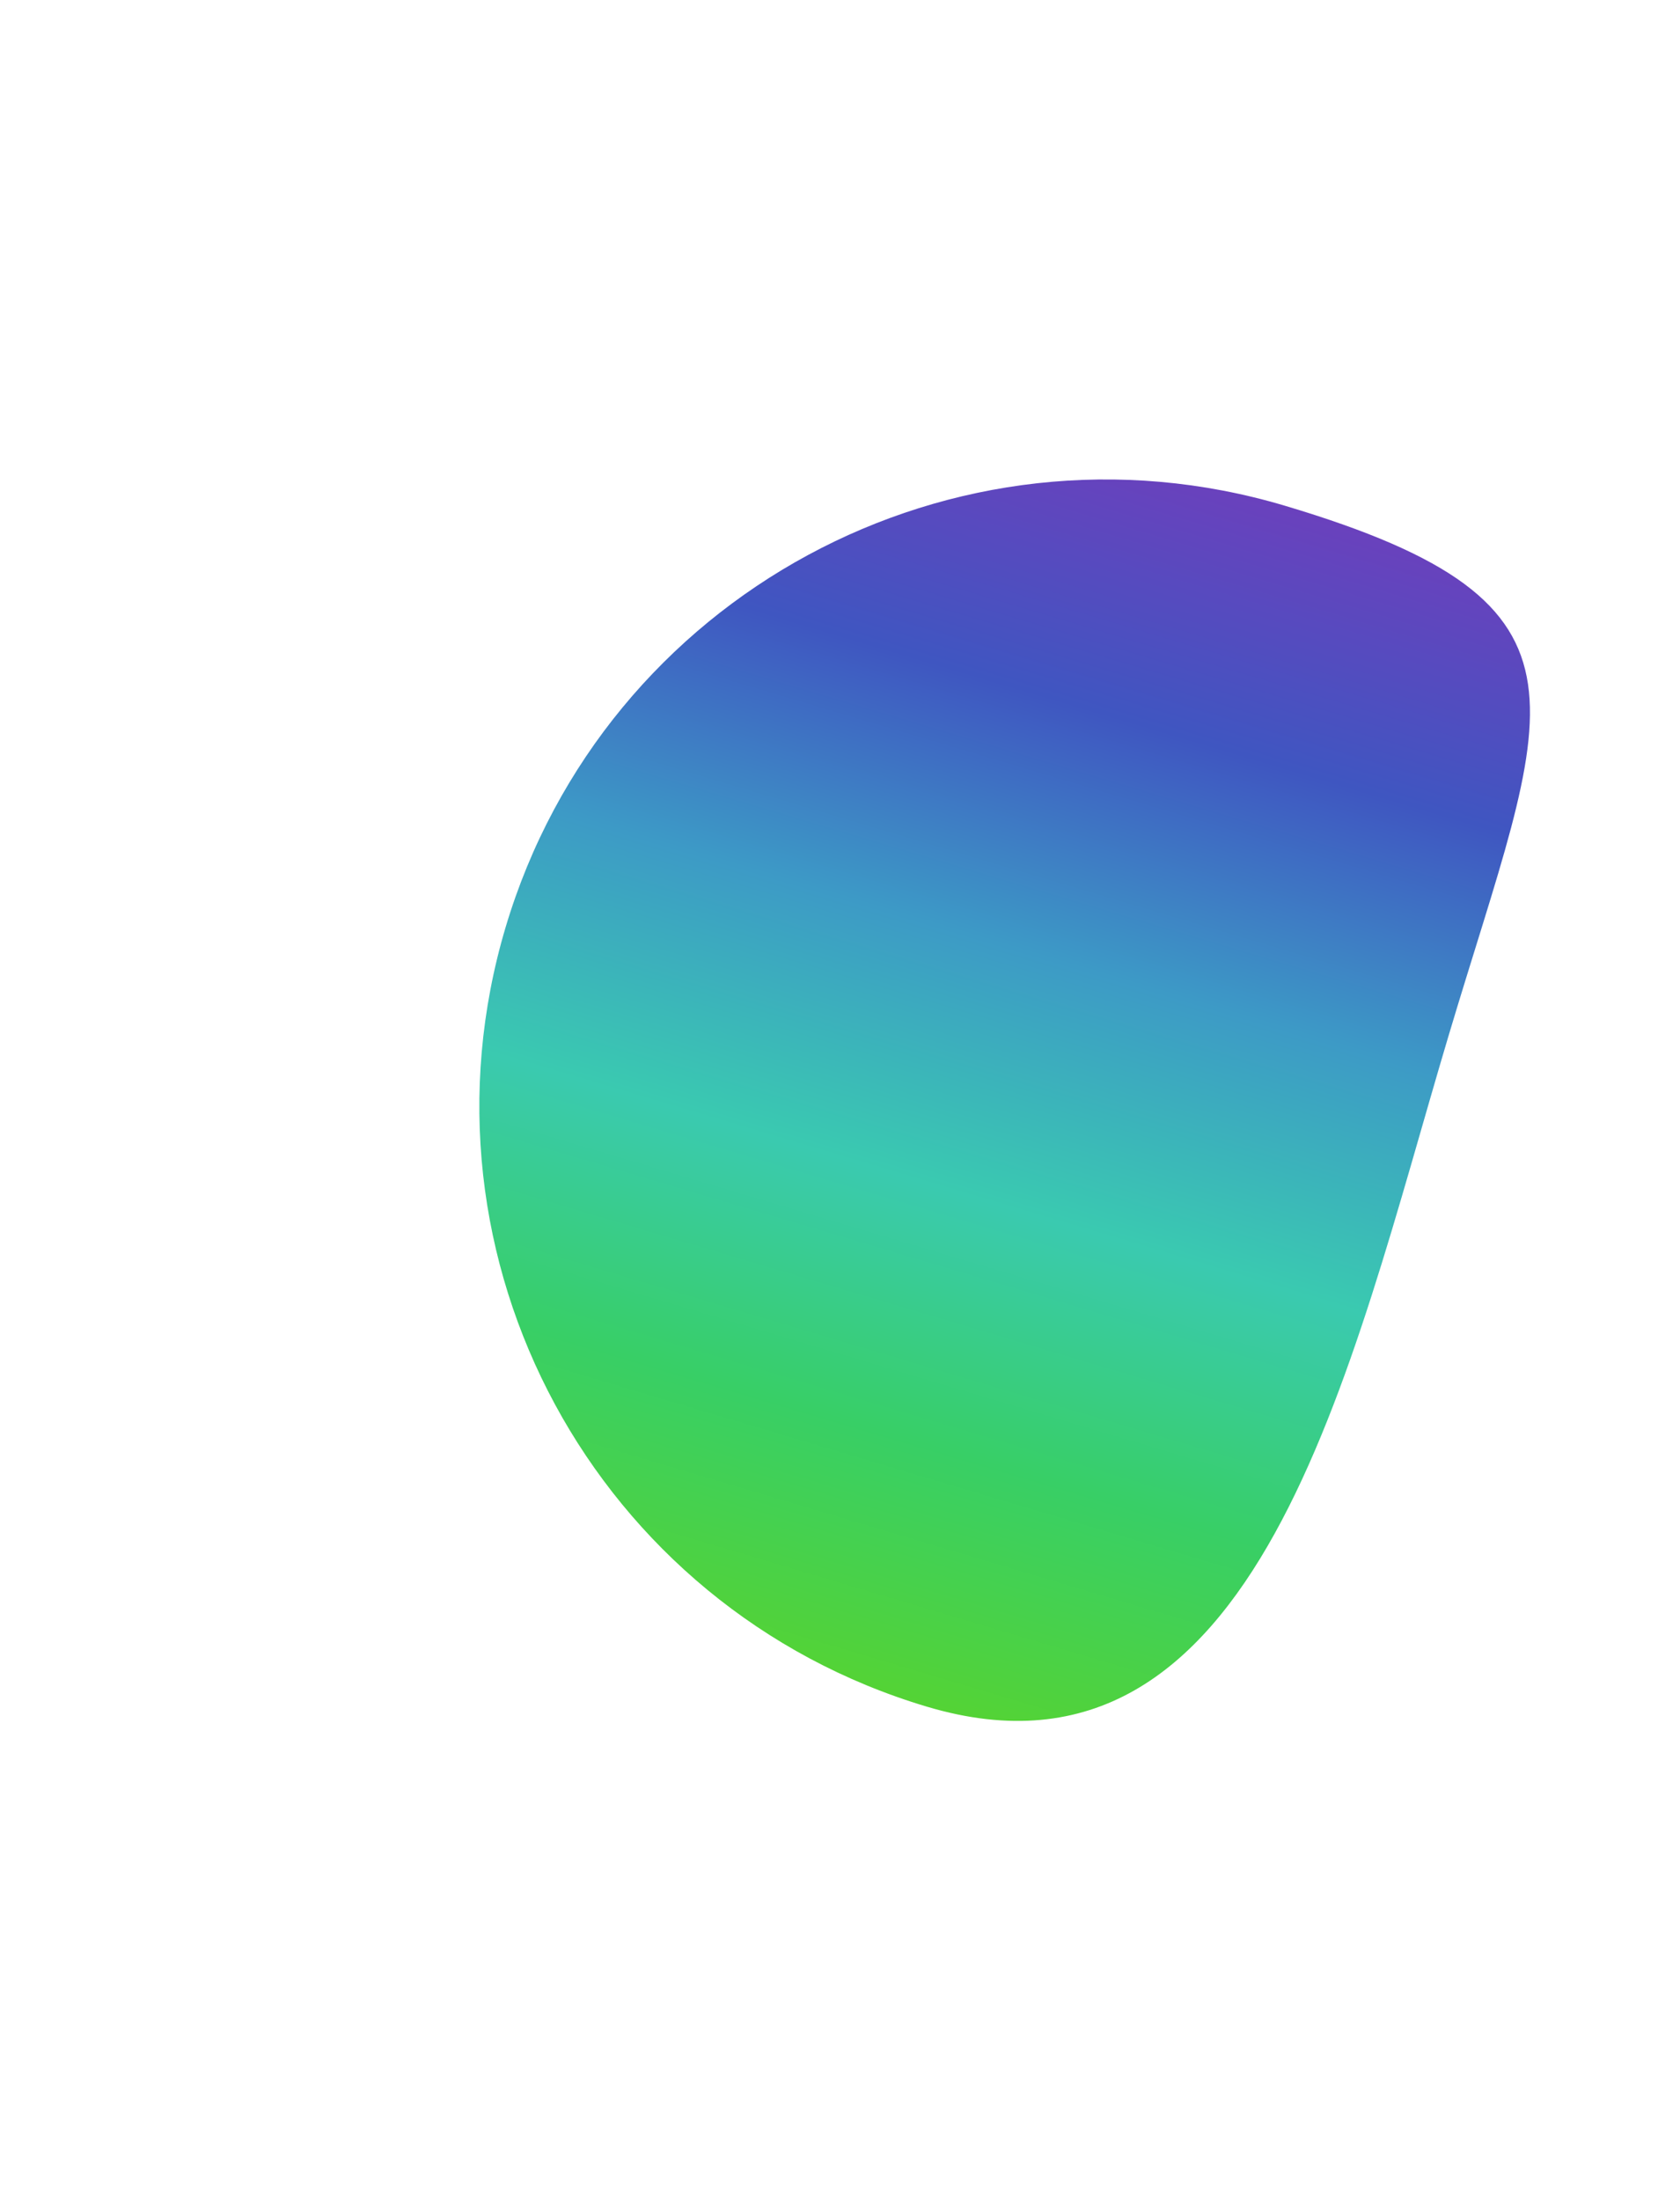 <?xml version="1.0" encoding="UTF-8"?> <svg xmlns="http://www.w3.org/2000/svg" width="1003" height="1313" viewBox="0 0 1003 1313" fill="none"><g filter="url(#filter0_f_2993_2692)"><path d="M553.405 1018.68C355.463 959.658 242.849 751.346 301.874 553.405C360.899 355.463 569.211 242.849 767.152 301.874C965.094 360.899 923.634 421.003 864.609 618.944C805.585 816.886 751.346 1077.71 553.405 1018.68Z" fill="url(#paint0_linear_2993_2692)"></path></g><defs><filter id="filter0_f_2993_2692" x="0.88" y="0.88" width="1197.85" height="1311.6" filterUnits="userSpaceOnUse" color-interpolation-filters="sRGB"><feFlood flood-opacity="0" result="BackgroundImageFix"></feFlood><feBlend mode="normal" in="SourceGraphic" in2="BackgroundImageFix" result="shape"></feBlend><feGaussianBlur stdDeviation="142.65" result="effect1_foregroundBlur_2993_2692"></feGaussianBlur></filter><linearGradient id="paint0_linear_2993_2692" x1="713.489" y1="285.872" x2="499.741" y2="1002.68" gradientUnits="userSpaceOnUse"><stop stop-color="#6A41BD"></stop><stop offset="0.2" stop-color="#3F56C1"></stop><stop offset="0.4" stop-color="#3D9AC6"></stop><stop offset="0.6" stop-color="#3ACAB0"></stop><stop offset="0.8" stop-color="#38CF66"></stop><stop offset="1" stop-color="#54D335"></stop></linearGradient></defs></svg> 